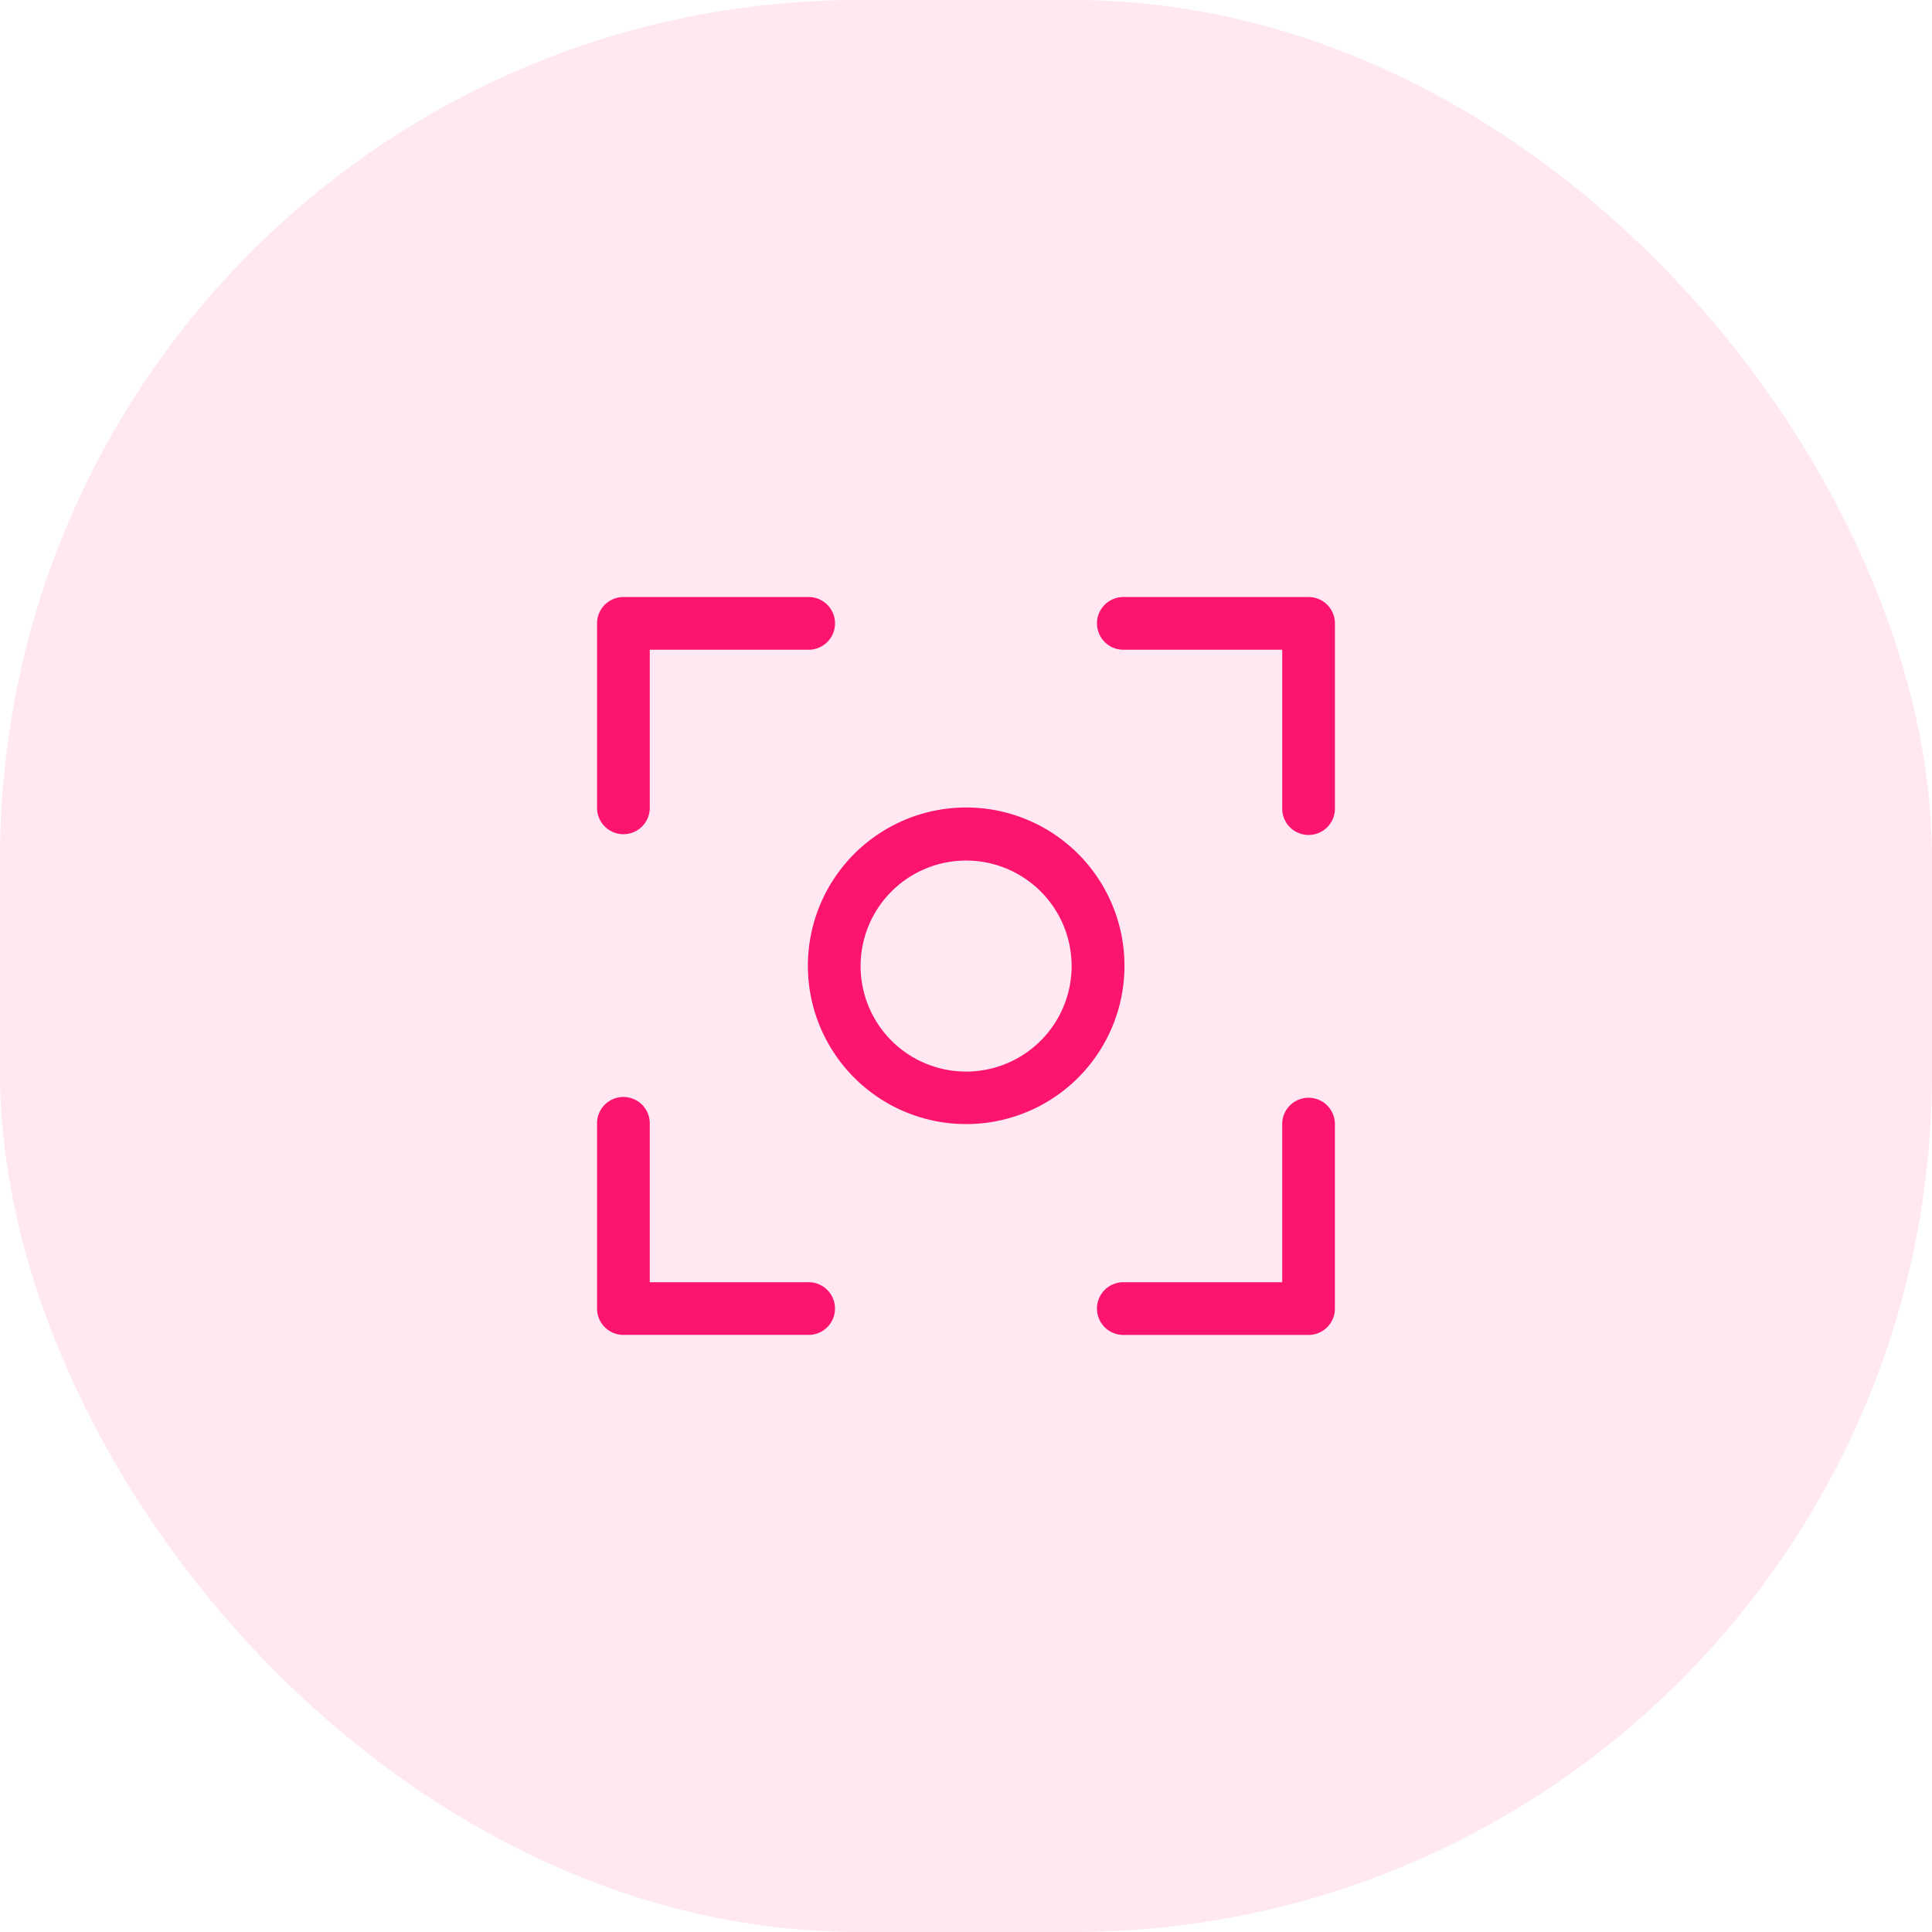 <svg xmlns="http://www.w3.org/2000/svg" width="90" height="90" viewBox="0 0 90 90">
  <g id="Group_27509" data-name="Group 27509" transform="translate(-62 -53.563)">
    <rect id="Fill" width="90" height="90" rx="40" transform="translate(62 53.563)" fill="#fd146e" opacity="0.1"/>
    <g id="noun-evaluation-3258933" transform="translate(-15.187 46.375)">
      <path id="Path_24595" data-name="Path 24595" d="M252.366,189.731a7.374,7.374,0,1,0-5.206-2.16A7.365,7.365,0,0,0,252.366,189.731Zm0-12.276a4.915,4.915,0,1,1-3.471,1.44A4.909,4.909,0,0,1,252.366,177.455Z" transform="translate(-130.179 -130.179)" fill="#fd146e"/>
      <path id="Path_24596" data-name="Path 24596" d="M447.321,35h-8.593a1.228,1.228,0,1,0,0,2.455h7.366v7.366a1.228,1.228,0,1,0,2.455,0V36.228A1.227,1.227,0,0,0,447.321,35Z" transform="translate(-309.176)" fill="#fd146e"/>
      <path id="Path_24597" data-name="Path 24597" d="M447.321,367.5a1.227,1.227,0,0,0-1.228,1.228v7.366h-7.366a1.228,1.228,0,1,0,0,2.455h8.593a1.228,1.228,0,0,0,1.228-1.228v-8.593a1.227,1.227,0,0,0-1.228-1.228Z" transform="translate(-309.176 -309.175)" fill="#fd146e"/>
      <path id="Path_24598" data-name="Path 24598" d="M106.228,378.549h8.593a1.228,1.228,0,1,0,0-2.455h-7.366v-7.366a1.228,1.228,0,1,0-2.455,0v8.593a1.227,1.227,0,0,0,1.228,1.228Z" transform="translate(0 -309.176)" fill="#fd146e"/>
      <path id="Path_24599" data-name="Path 24599" d="M106.228,46.048a1.227,1.227,0,0,0,1.228-1.228V37.455h7.366a1.228,1.228,0,1,0,0-2.455h-8.593A1.227,1.227,0,0,0,105,36.228v8.593a1.227,1.227,0,0,0,1.228,1.228Z" fill="#fd146e"/>
    </g>
  </g>
</svg>

